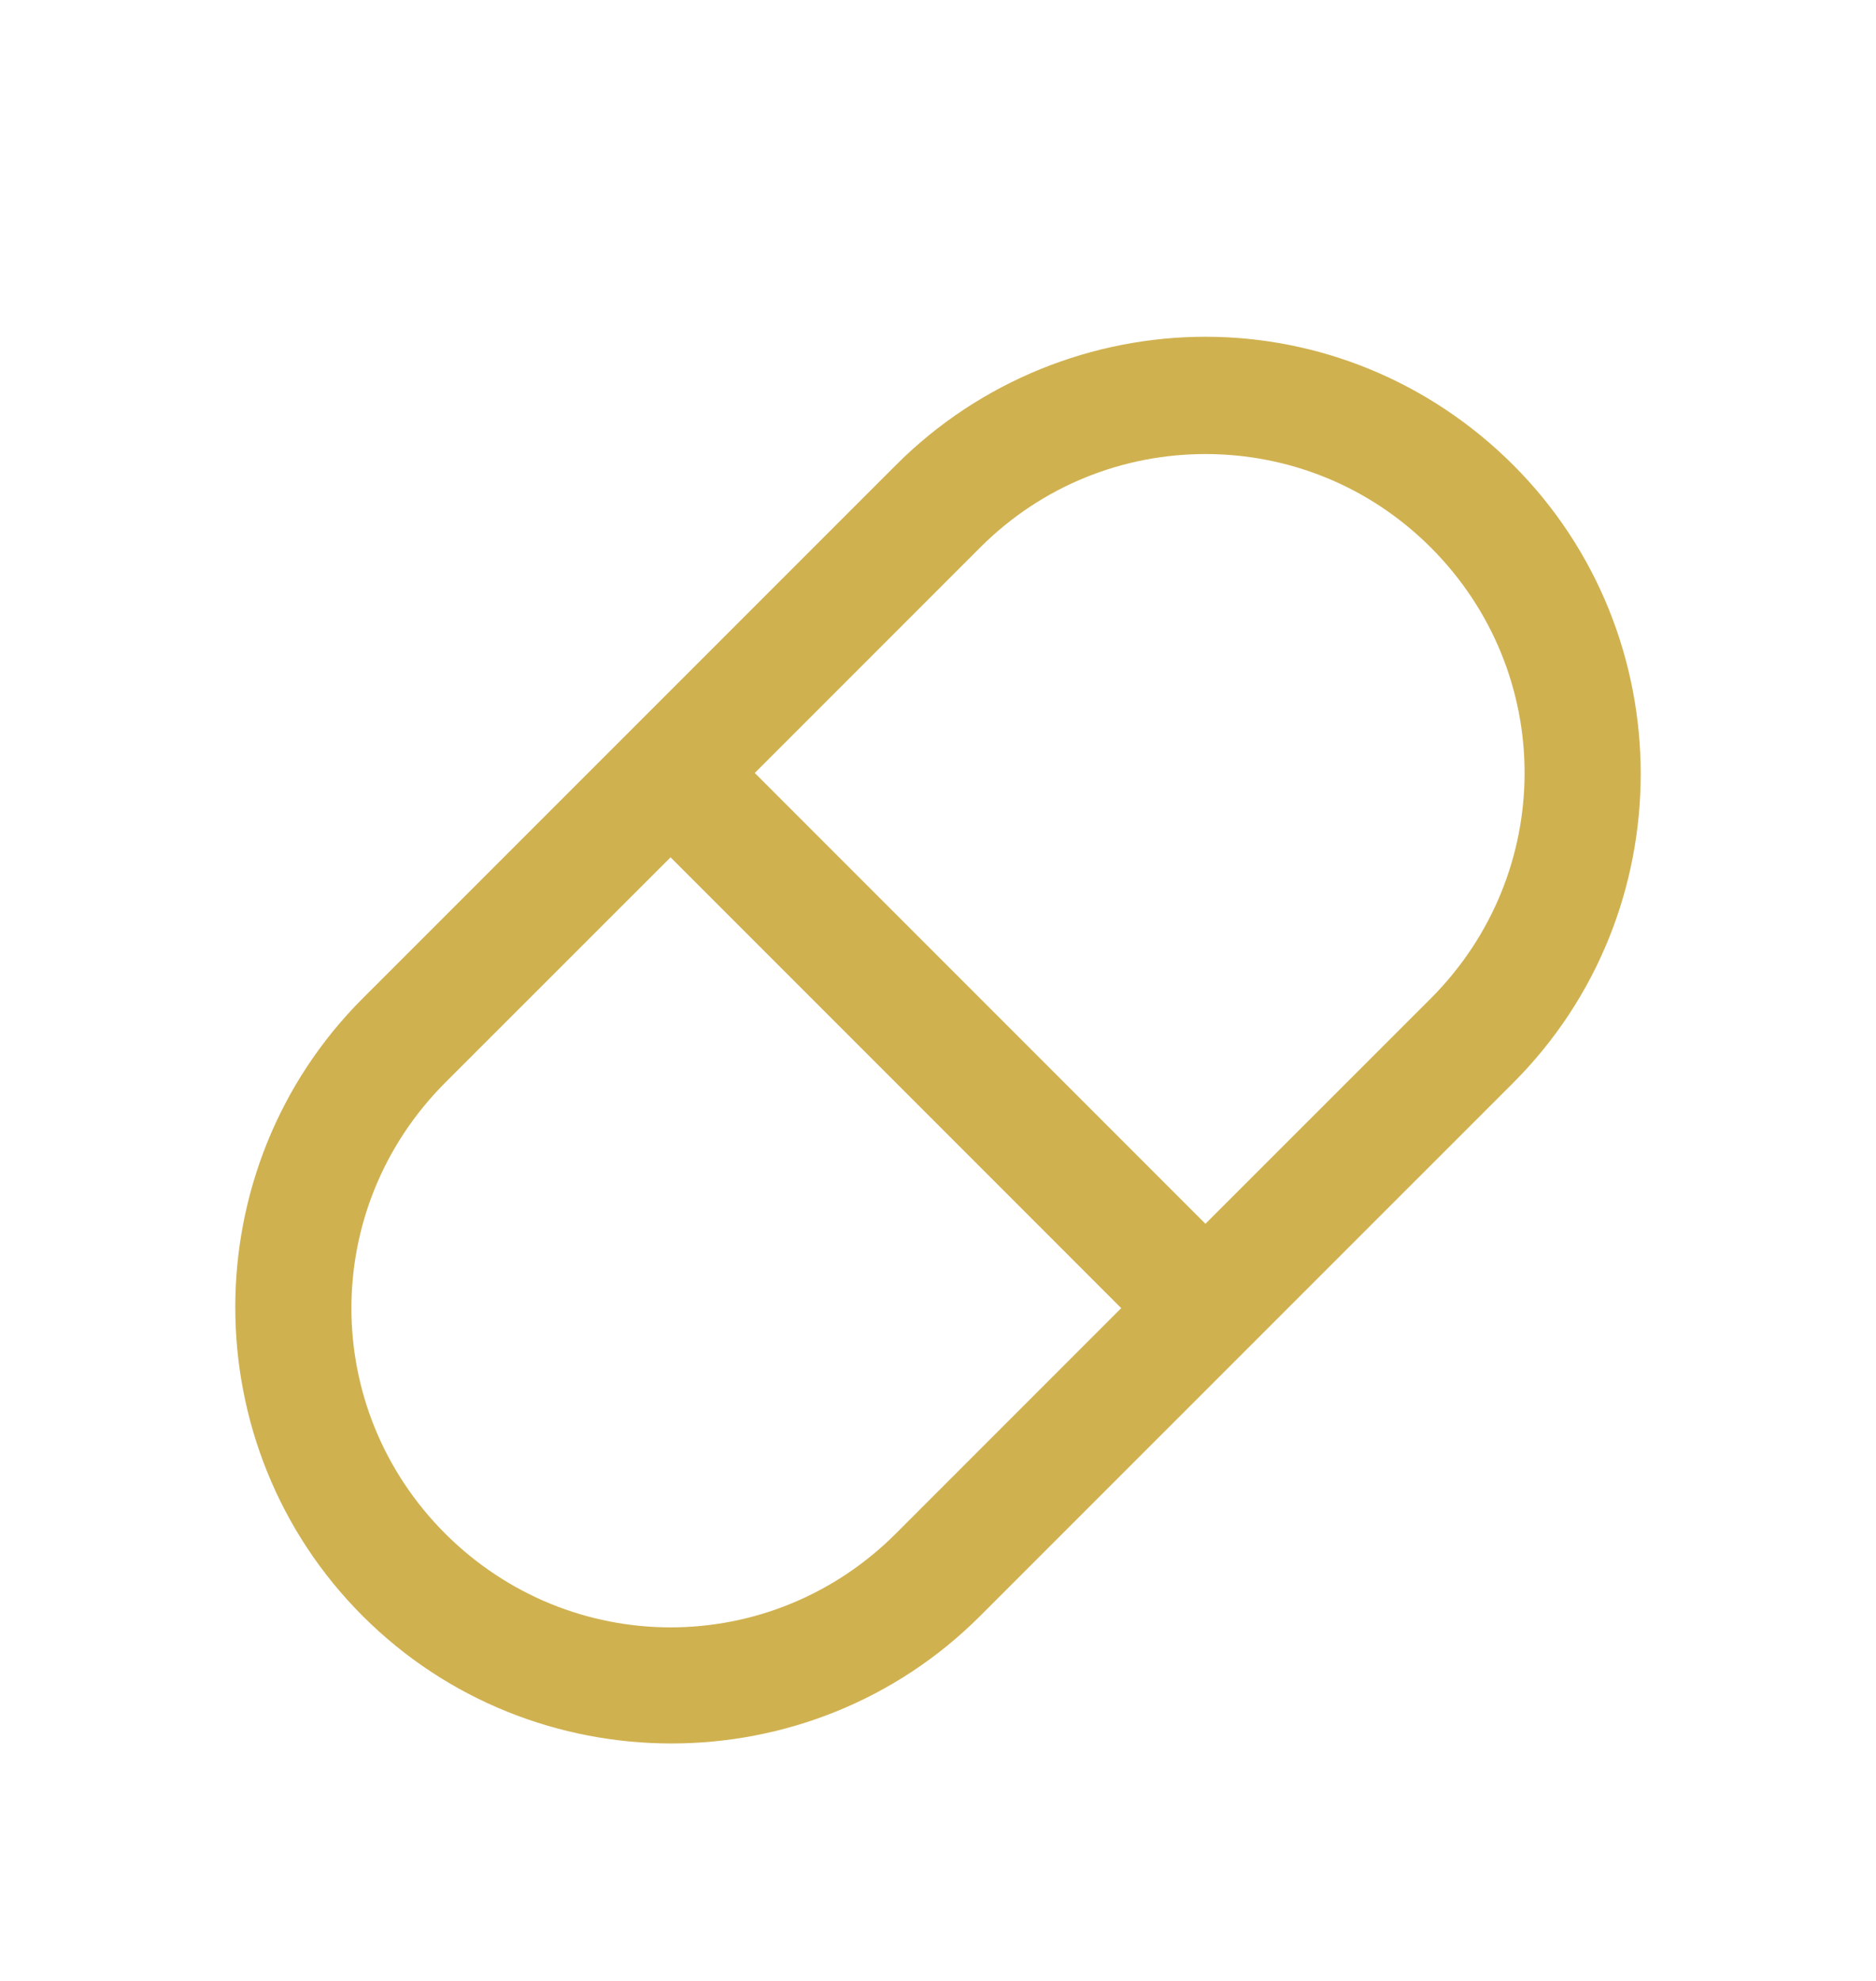 <svg width="18" height="19" viewBox="0 0 18 19" fill="none" xmlns="http://www.w3.org/2000/svg">
<path d="M11.566 3.23C10.494 3.23 9.411 3.646 8.596 4.461L3.48 9.576C1.85 11.207 1.85 13.87 3.48 15.5C5.111 17.13 7.774 17.13 9.404 15.5L14.52 10.385C16.15 8.754 16.15 6.091 14.52 4.461C13.704 3.646 12.639 3.23 11.566 3.23ZM11.566 4.355C12.349 4.355 13.129 4.652 13.729 5.252C14.928 6.452 14.928 8.374 13.729 9.576L11.566 11.738L7.242 7.414L9.404 5.252C10.004 4.652 10.784 4.355 11.566 4.355ZM6.434 8.223L10.758 12.547L8.596 14.709C7.396 15.909 5.473 15.909 4.271 14.709C3.072 13.509 3.072 11.587 4.271 10.385L6.434 8.223Z" fill="#D0B150"/>
</svg>
